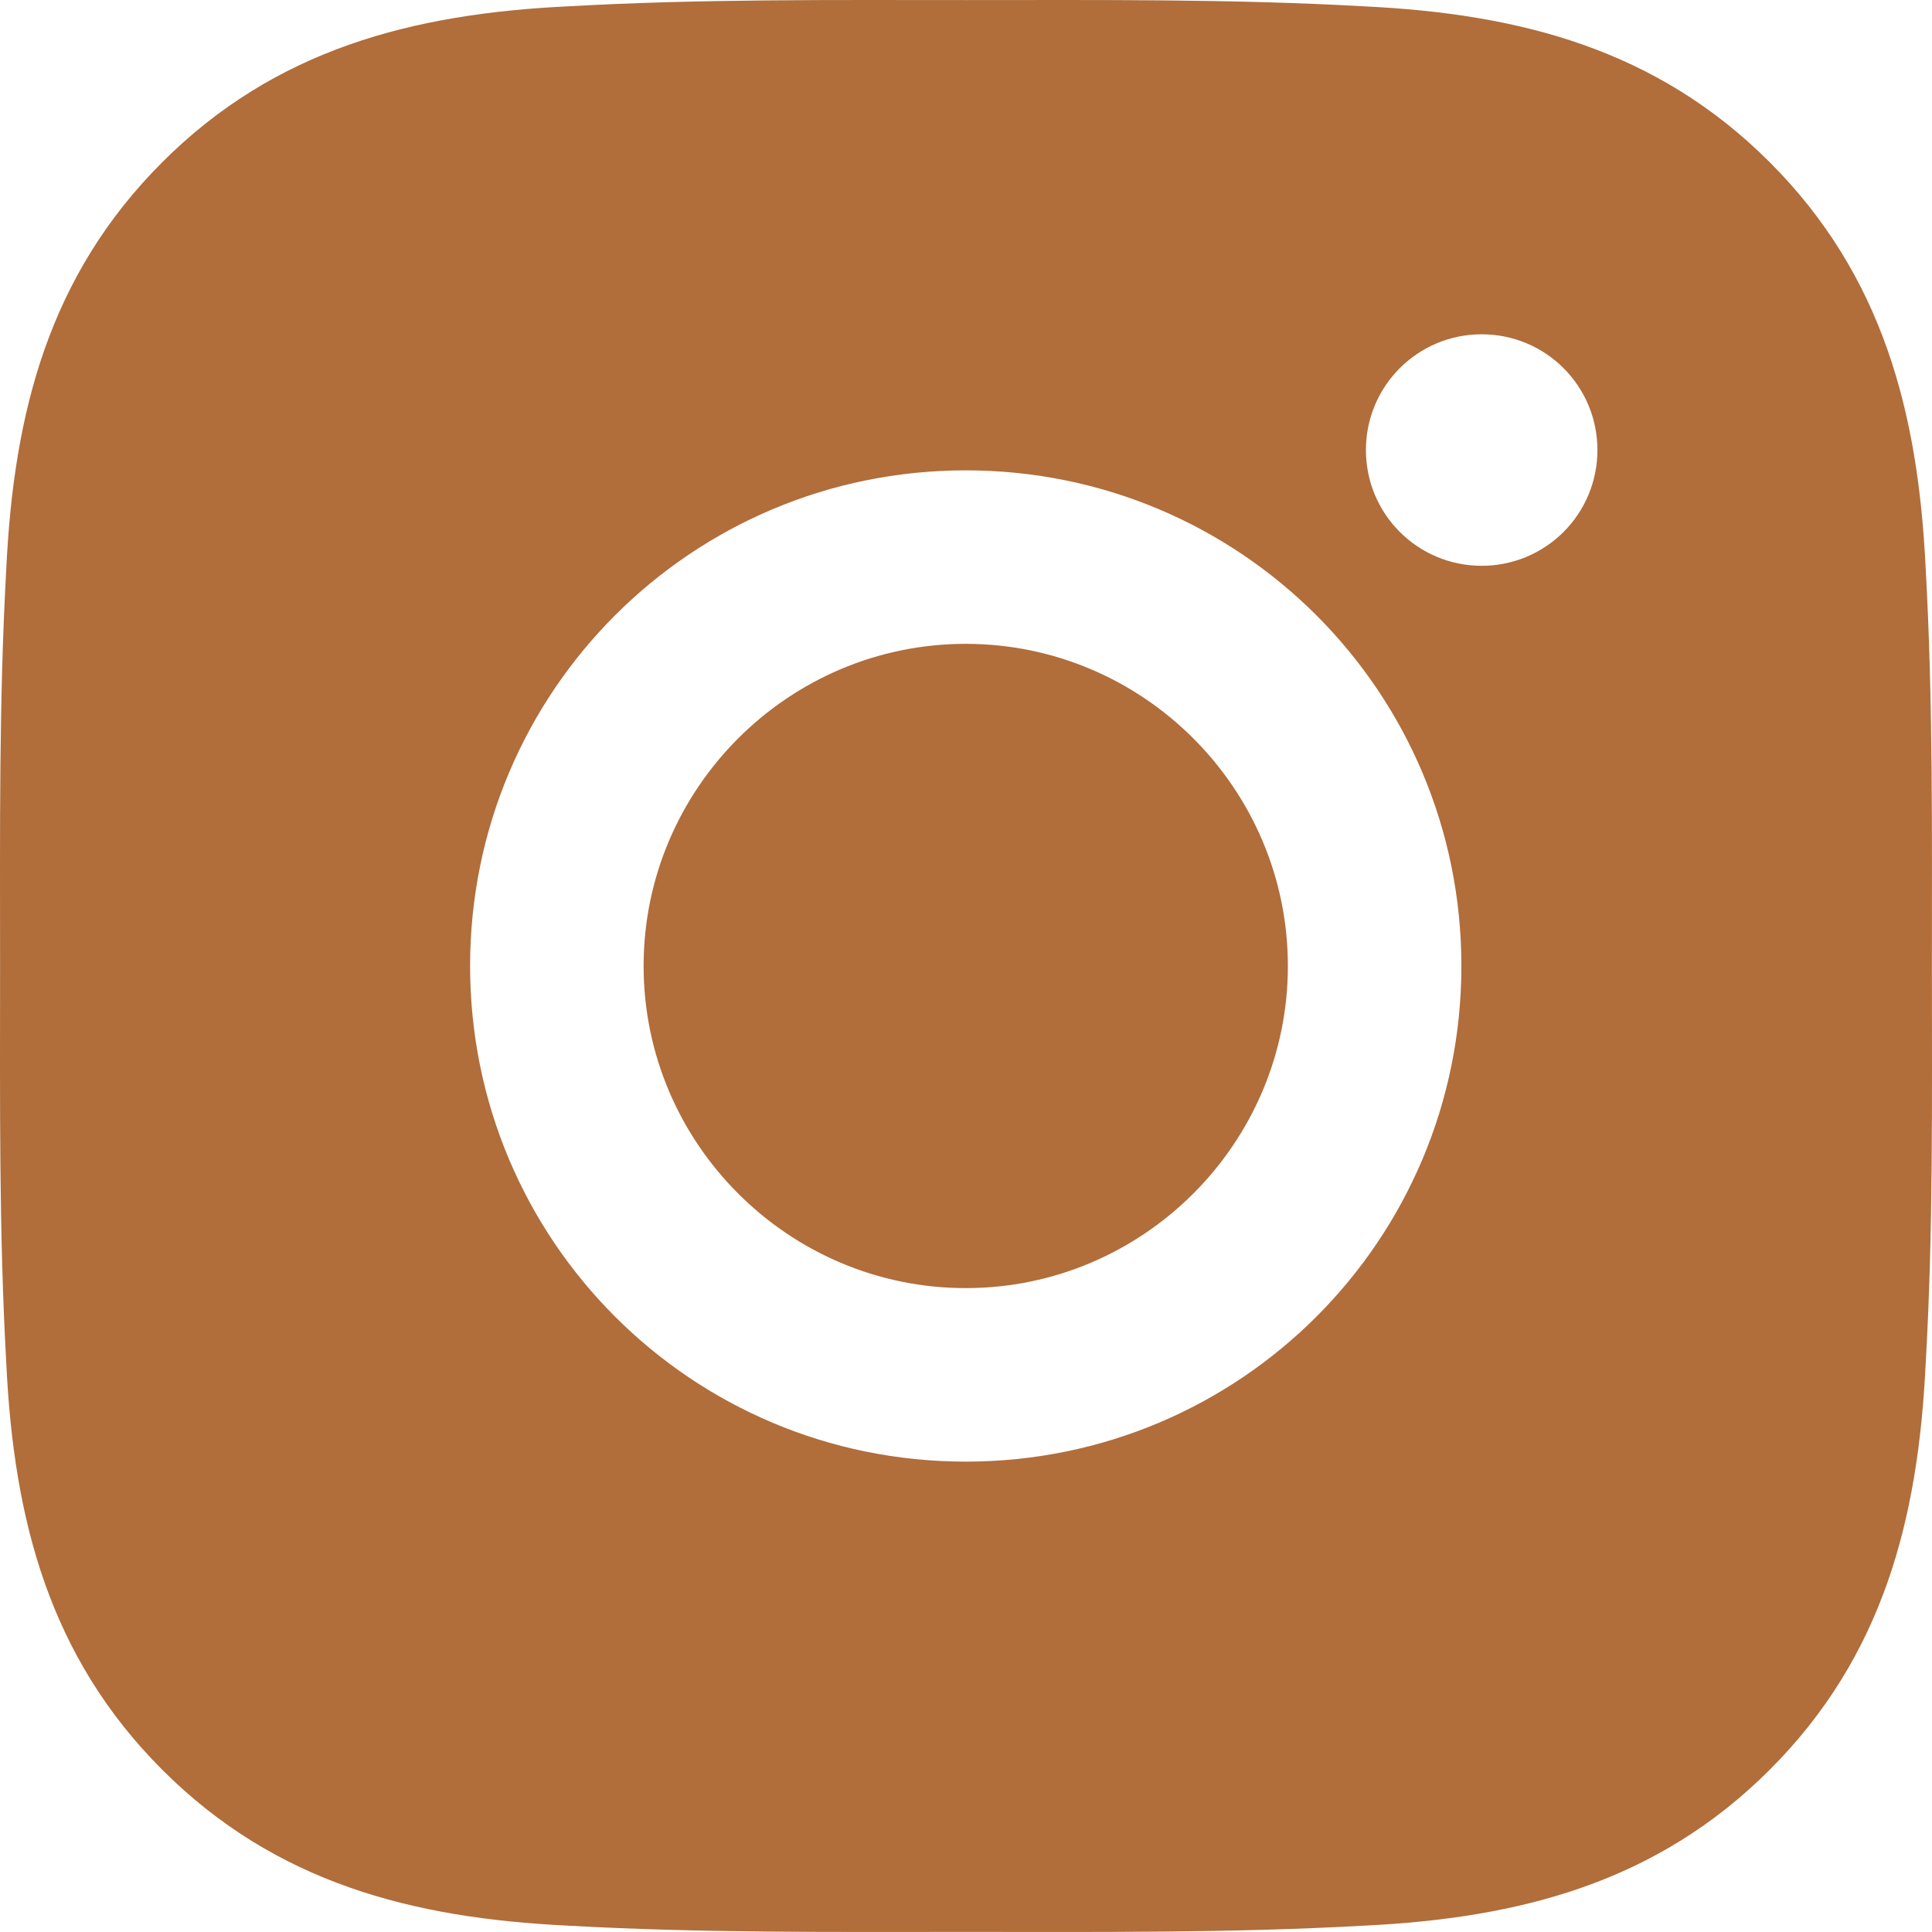 <?xml version="1.0" encoding="UTF-8"?> <svg xmlns="http://www.w3.org/2000/svg" width="75" height="75" viewBox="0 0 75 75" fill="none"> <path d="M37.49 24.994C30.604 24.994 24.985 30.613 24.985 37.499C24.985 44.385 30.604 50.004 37.49 50.004C44.376 50.004 49.995 44.385 49.995 37.499C49.995 30.613 44.376 24.994 37.49 24.994ZM74.996 37.499C74.996 32.321 75.043 27.189 74.752 22.02C74.461 16.016 73.091 10.688 68.701 6.298C64.301 1.898 58.982 0.538 52.978 0.247C47.8 -0.044 42.668 0.003 37.499 0.003C32.321 0.003 27.189 -0.044 22.02 0.247C16.016 0.538 10.688 1.907 6.298 6.298C1.898 10.697 0.538 16.016 0.247 22.02C-0.044 27.199 0.003 32.33 0.003 37.499C0.003 42.668 -0.044 47.809 0.247 52.978C0.538 58.982 1.907 64.311 6.298 68.701C10.697 73.101 16.016 74.461 22.02 74.752C27.199 75.043 32.33 74.996 37.499 74.996C42.678 74.996 47.809 75.043 52.978 74.752C58.982 74.461 64.311 73.091 68.701 68.701C73.101 64.301 74.461 58.982 74.752 52.978C75.052 47.809 74.996 42.678 74.996 37.499ZM37.49 56.74C26.842 56.74 18.249 48.147 18.249 37.499C18.249 26.852 26.842 18.259 37.49 18.259C48.138 18.259 56.731 26.852 56.731 37.499C56.731 48.147 48.138 56.74 37.49 56.74ZM57.519 21.964C55.033 21.964 53.025 19.956 53.025 17.471C53.025 14.985 55.033 12.977 57.519 12.977C60.005 12.977 62.012 14.985 62.012 17.471C62.013 18.061 61.897 18.645 61.672 19.191C61.446 19.736 61.115 20.232 60.698 20.65C60.28 21.067 59.785 21.398 59.239 21.624C58.694 21.849 58.109 21.965 57.519 21.964Z" fill="#B16D3A"></path> </svg> 